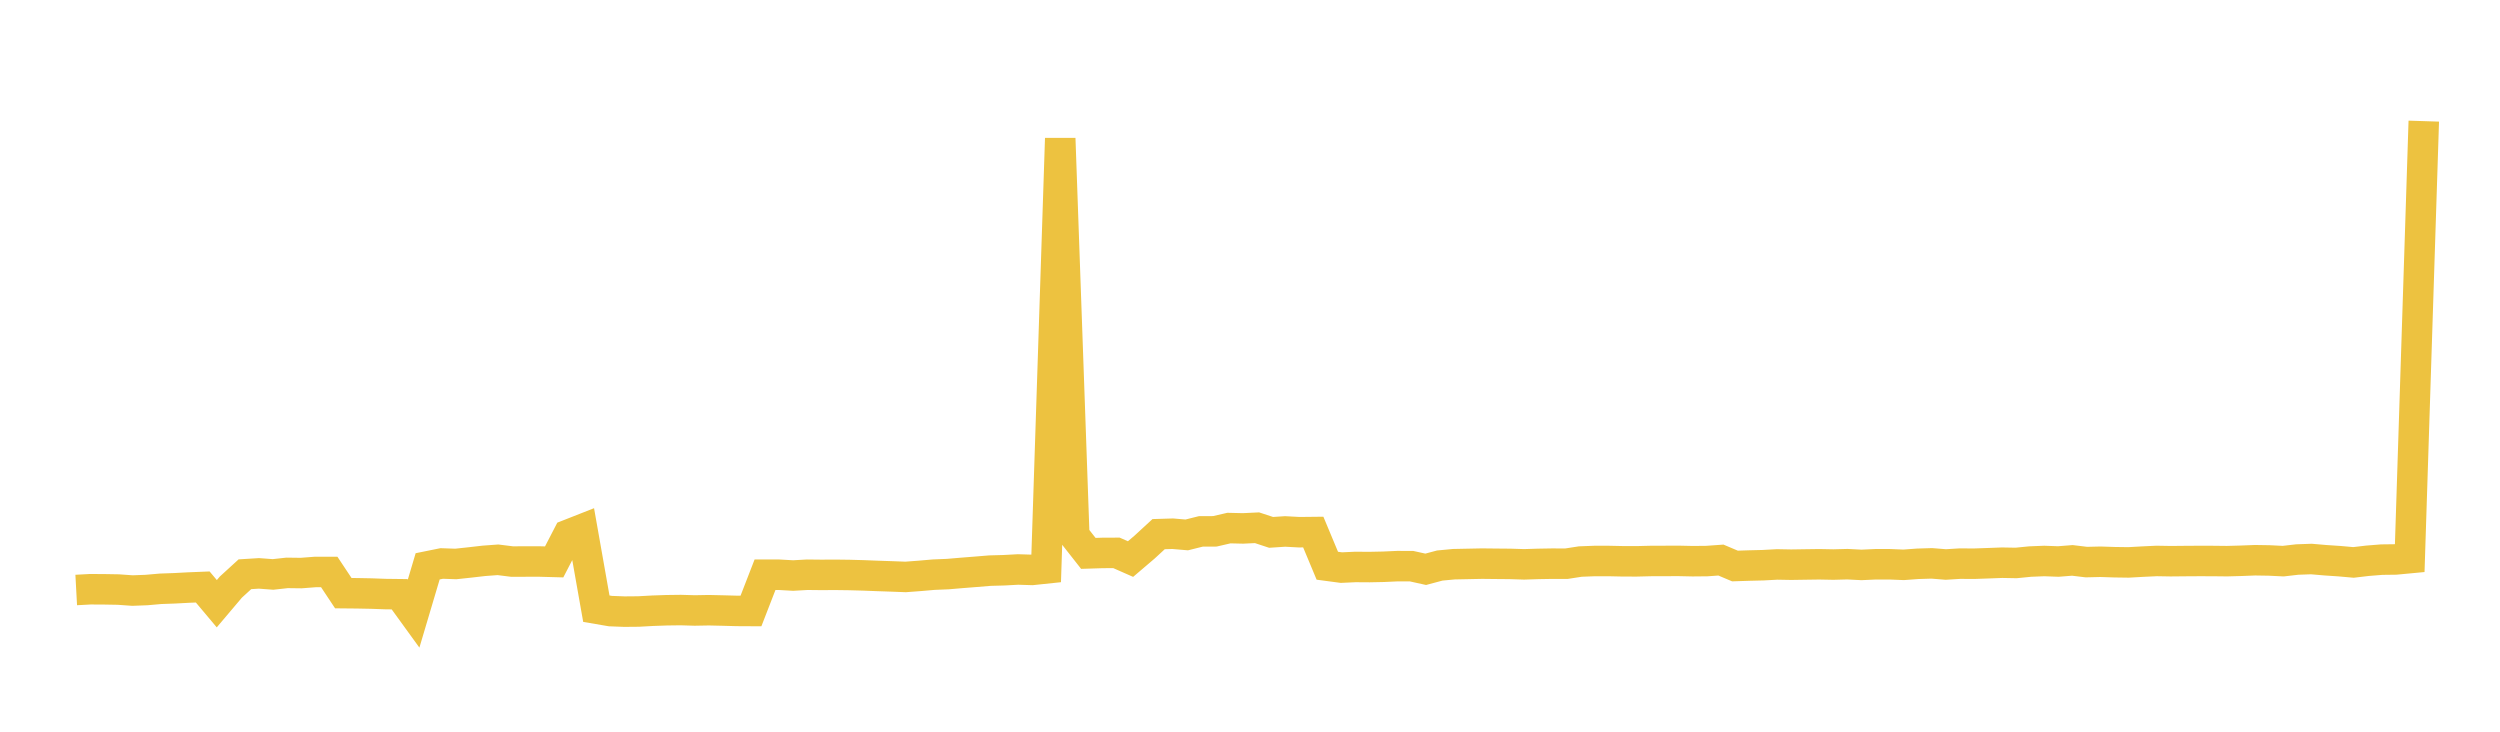 <svg width="164" height="48" xmlns="http://www.w3.org/2000/svg" xmlns:xlink="http://www.w3.org/1999/xlink"><path fill="none" stroke="rgb(237,194,64)" stroke-width="2" d="M5,38.704L5.922,38.654L6.844,38.659L7.766,38.675L8.689,38.741L9.611,38.706L10.533,38.625L11.455,38.592L12.377,38.543L13.299,38.506L14.222,39.604L15.144,38.514L16.066,37.671L16.988,37.614L17.91,37.683L18.832,37.581L19.754,37.593L20.677,37.522L21.599,37.522L22.521,38.911L23.443,38.92L24.365,38.938L25.287,38.971L26.21,38.982L27.132,40.254L28.054,37.151L28.976,36.964L29.898,36.996L30.82,36.897L31.743,36.791L32.665,36.723L33.587,36.838L34.509,36.836L35.431,36.836L36.353,36.861L37.275,35.079L38.198,34.716L39.12,39.93L40.042,40.088L40.964,40.123L41.886,40.115L42.808,40.064L43.731,40.032L44.653,40.02L45.575,40.047L46.497,40.03L47.419,40.051L48.341,40.076L49.263,40.081L50.186,37.701L51.108,37.703L52.03,37.755L52.952,37.703L53.874,37.713L54.796,37.708L55.719,37.72L56.641,37.745L57.563,37.781L58.485,37.812L59.407,37.847L60.329,37.778L61.251,37.698L62.174,37.66L63.096,37.582L64.018,37.509L64.94,37.433L65.862,37.408L66.784,37.358L67.707,37.386L68.629,37.289L69.551,9.079L70.473,35.129L71.395,36.302L72.317,36.273L73.24,36.268L74.162,36.675L75.084,35.889L76.006,35.04L76.928,35.012L77.85,35.091L78.772,34.86L79.695,34.855L80.617,34.642L81.539,34.664L82.461,34.62L83.383,34.924L84.305,34.863L85.228,34.913L86.15,34.903L87.072,37.112L87.994,37.235L88.916,37.193L89.838,37.199L90.76,37.18L91.683,37.138L92.605,37.142L93.527,37.346L94.449,37.099L95.371,37.012L96.293,36.993L97.216,36.974L98.138,36.984L99.06,36.992L99.982,37.021L100.904,36.992L101.826,36.976L102.749,36.98L103.671,36.837L104.593,36.802L105.515,36.801L106.437,36.821L107.359,36.824L108.281,36.801L109.204,36.798L110.126,36.795L111.048,36.815L111.97,36.806L112.892,36.74L113.814,37.13L114.737,37.1L115.659,37.077L116.581,37.027L117.503,37.044L118.425,37.03L119.347,37.017L120.269,37.035L121.192,37.011L122.114,37.058L123.036,37.016L123.958,37.016L124.88,37.053L125.802,36.985L126.725,36.957L127.647,37.031L128.569,36.974L129.491,36.98L130.413,36.948L131.335,36.913L132.257,36.93L133.18,36.838L134.102,36.801L135.024,36.835L135.946,36.762L136.868,36.873L137.79,36.851L138.713,36.881L139.635,36.894L140.557,36.842L141.479,36.799L142.401,36.815L143.323,36.806L144.246,36.8L145.168,36.802L146.09,36.812L147.012,36.787L147.934,36.751L148.856,36.766L149.778,36.811L150.701,36.705L151.623,36.672L152.545,36.751L153.467,36.813L154.389,36.895L155.311,36.786L156.234,36.712L157.156,36.7L158.078,36.613L159,7.946"></path></svg>
